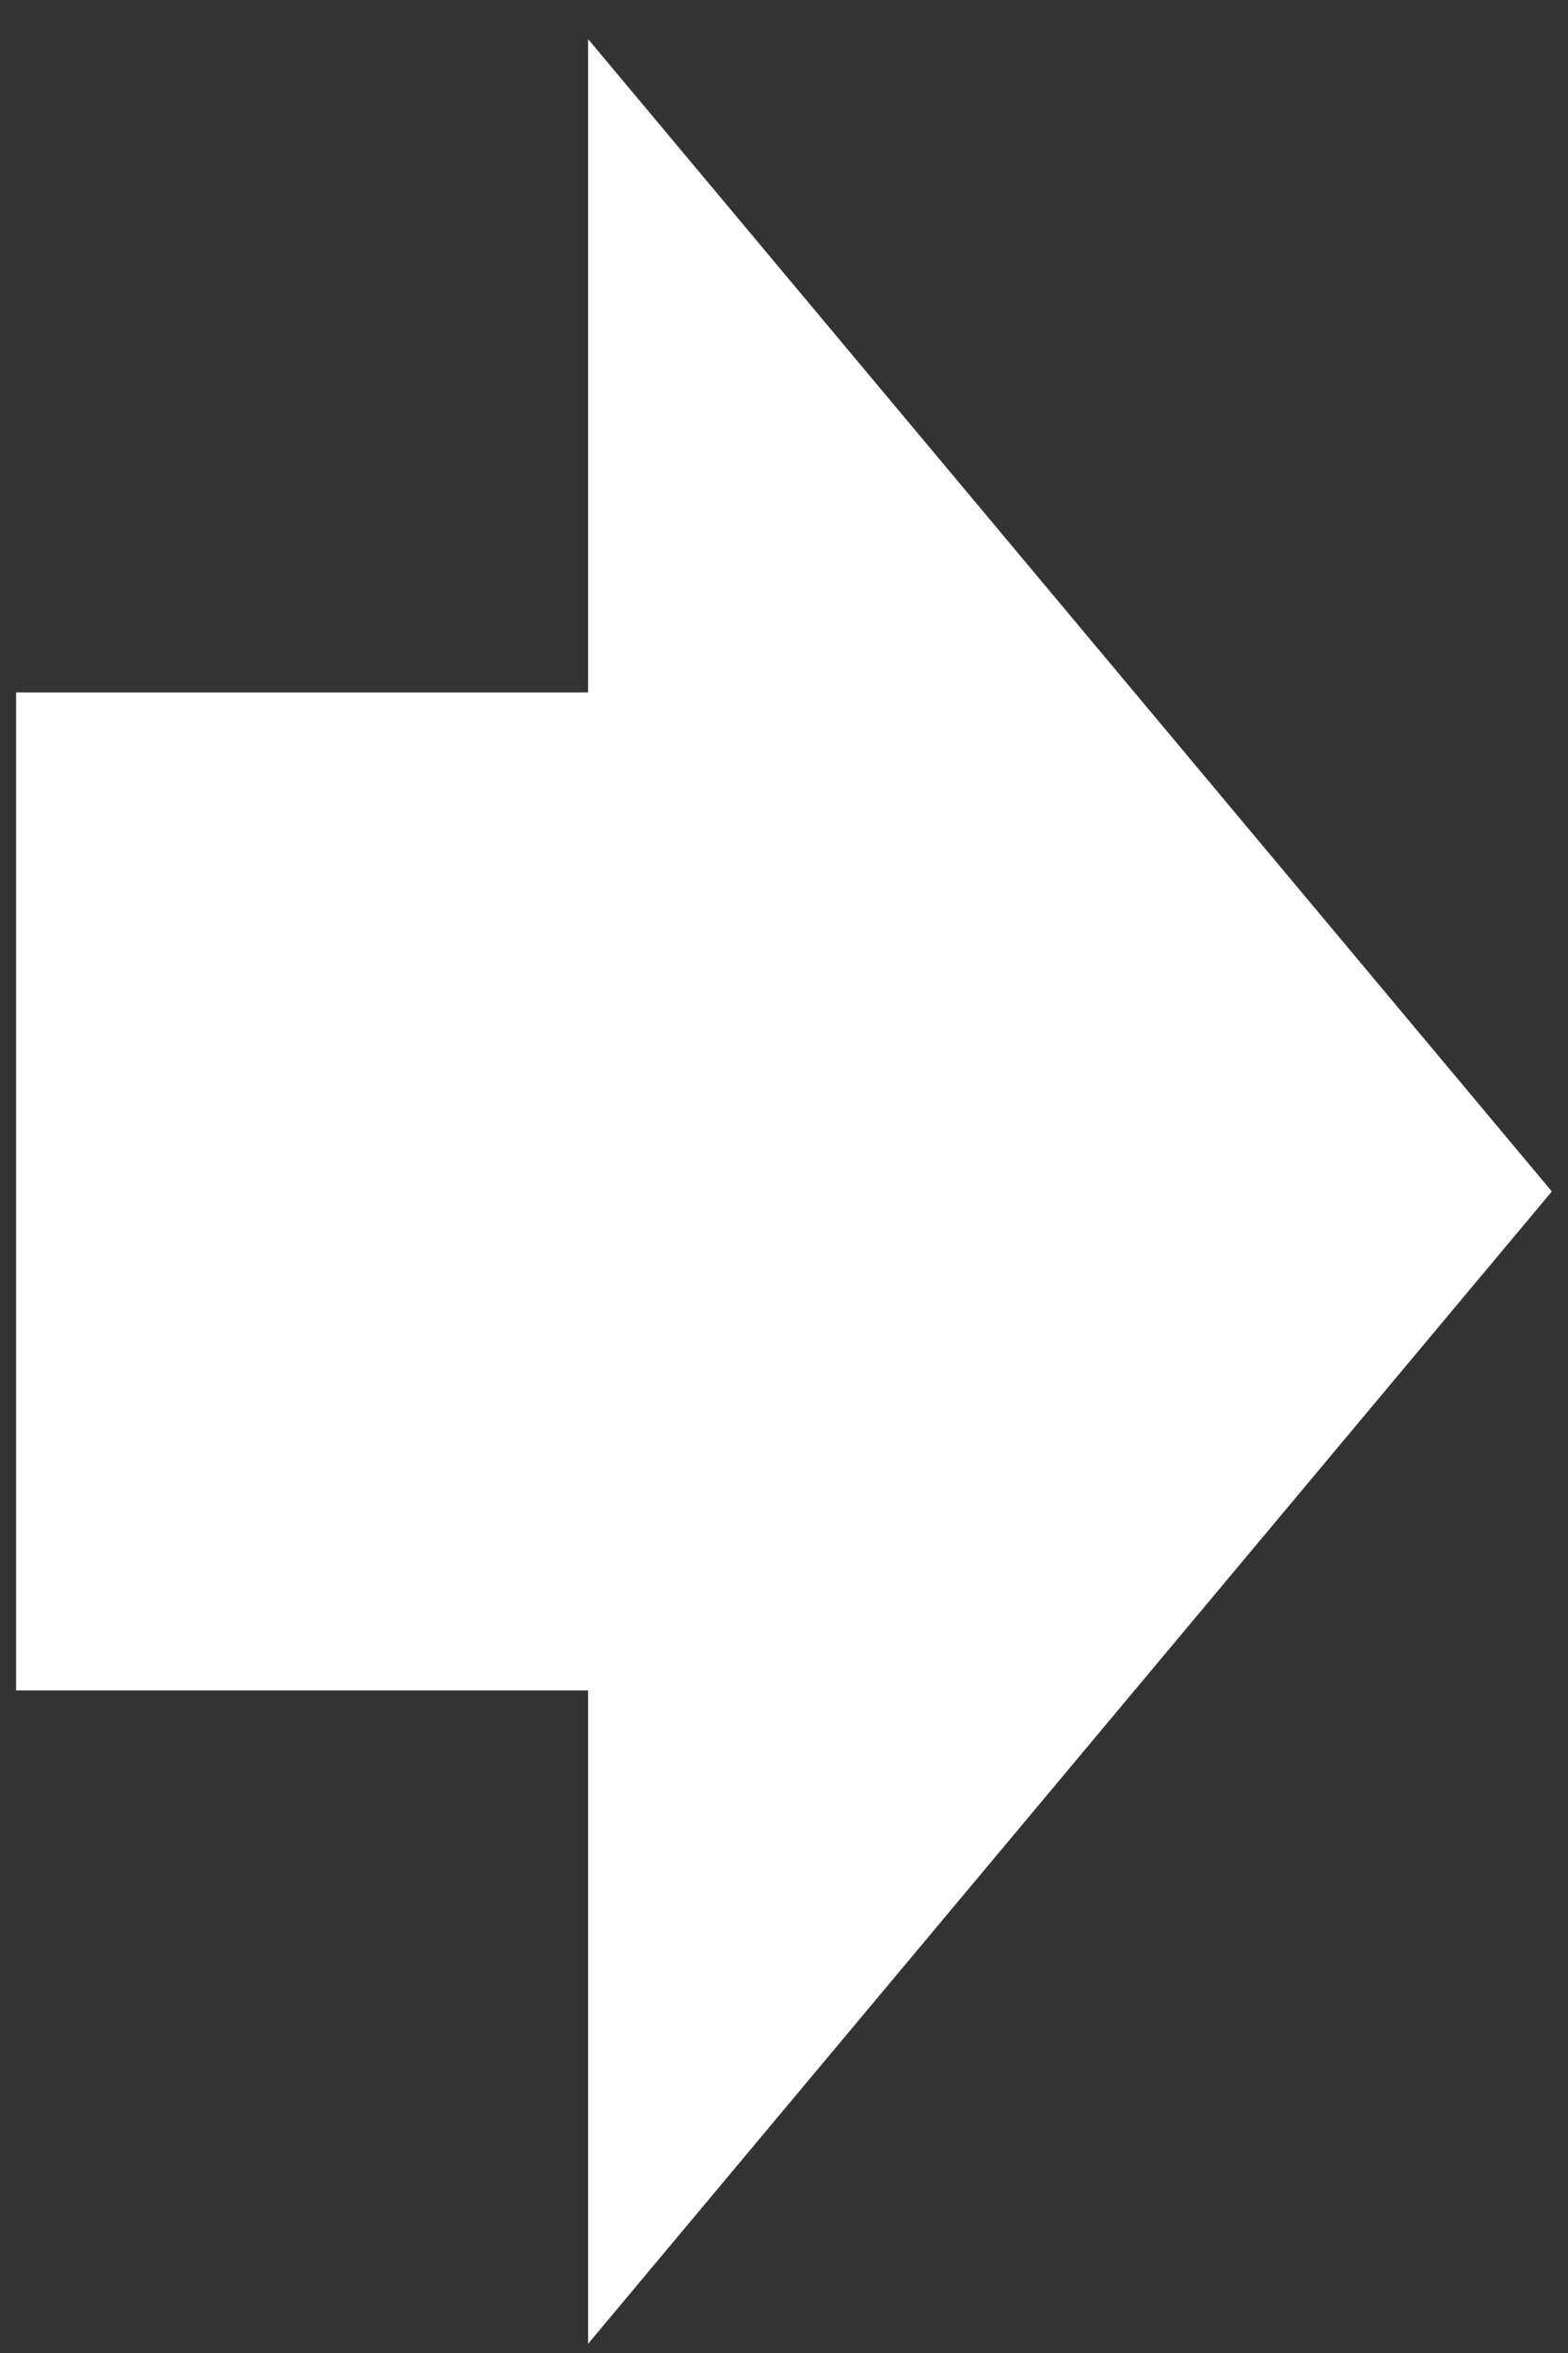 <svg width="26" height="39" viewBox="0 0 26 39" fill="none" xmlns="http://www.w3.org/2000/svg">
<rect x="0" y="0" width="26" height="39" fill="#333333" stroke="none"/>
<path fill-rule="evenodd" clip-rule="evenodd" d="M9.752 0.648L25.732 19.748L9.752 38.847L9.752 28.018L0.267 28.018L0.267 11.477L9.752 11.477L9.752 0.648Z" fill="white"/>
</svg>
